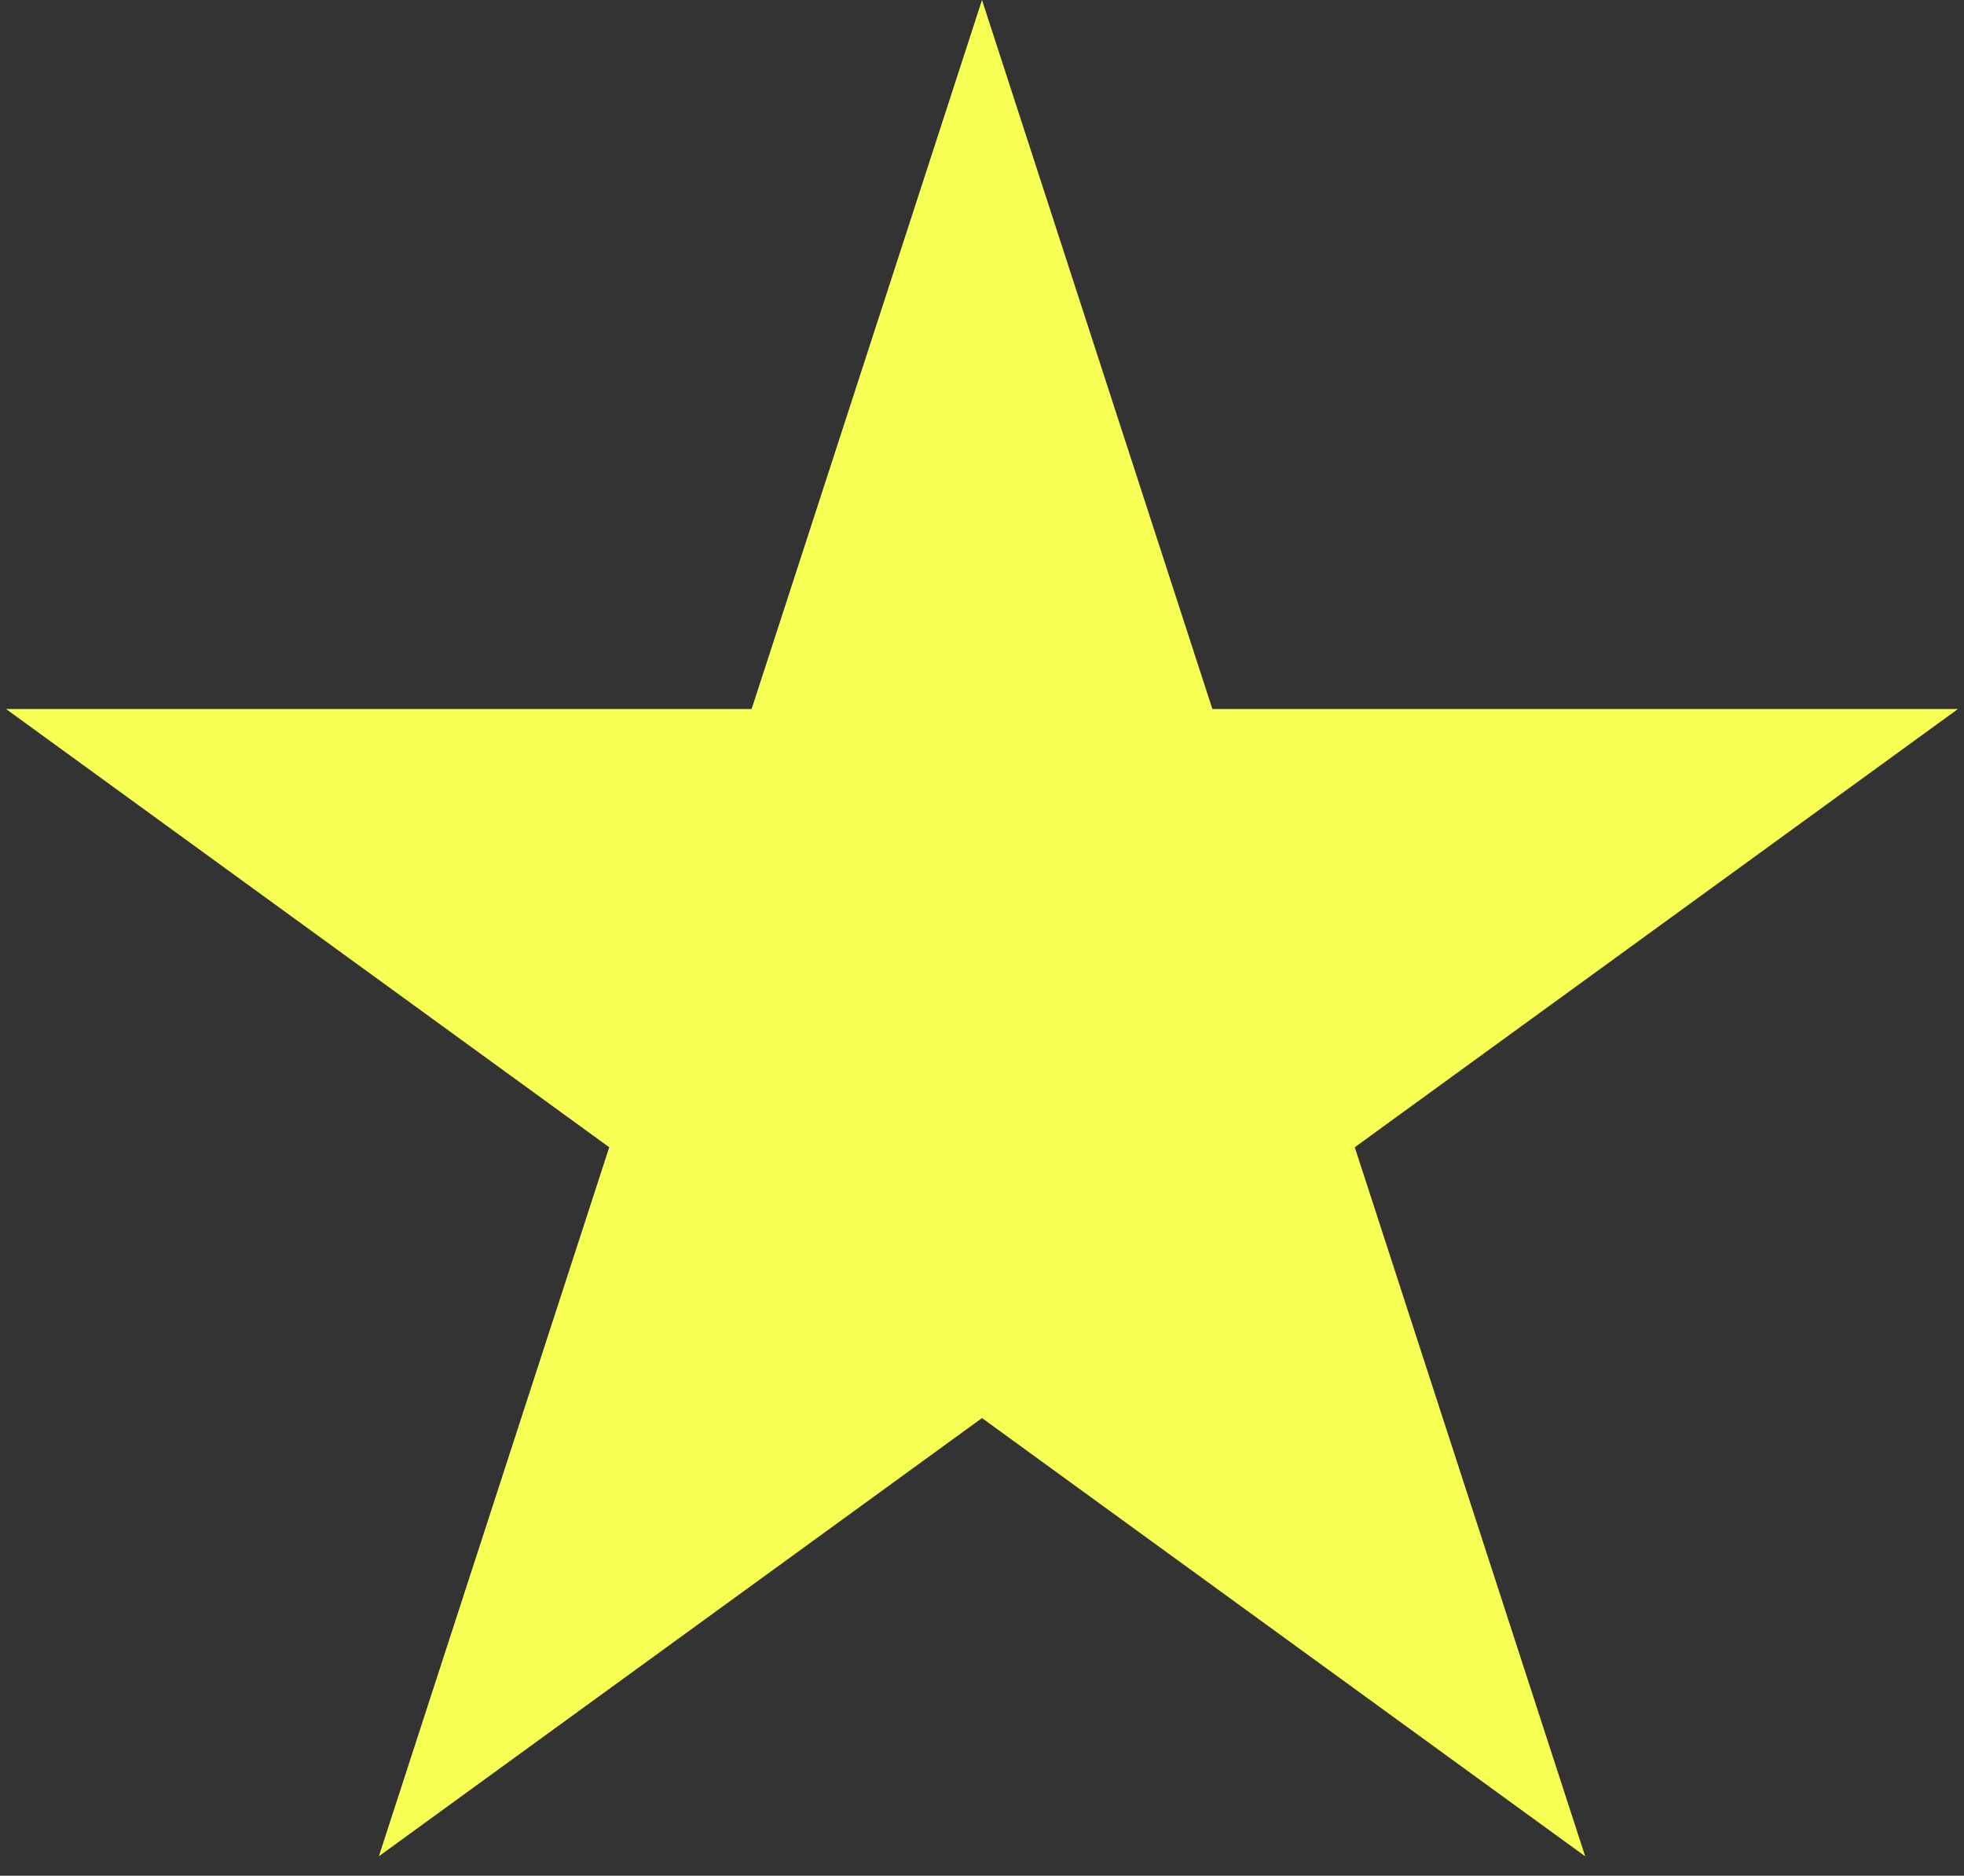 <svg width="89" height="85" viewBox="0 0 89 85" fill="none" xmlns="http://www.w3.org/2000/svg">
<rect x="0" y="0" width="89" height="85" fill="#333333" stroke="none"/>
<path d="M44.5 0L54.94 32.131H88.724L61.392 51.989L71.832 84.119L44.5 64.261L17.168 84.119L27.608 51.989L0.276 32.131H34.06L44.5 0Z" fill="#F7FF54"/>
</svg>
